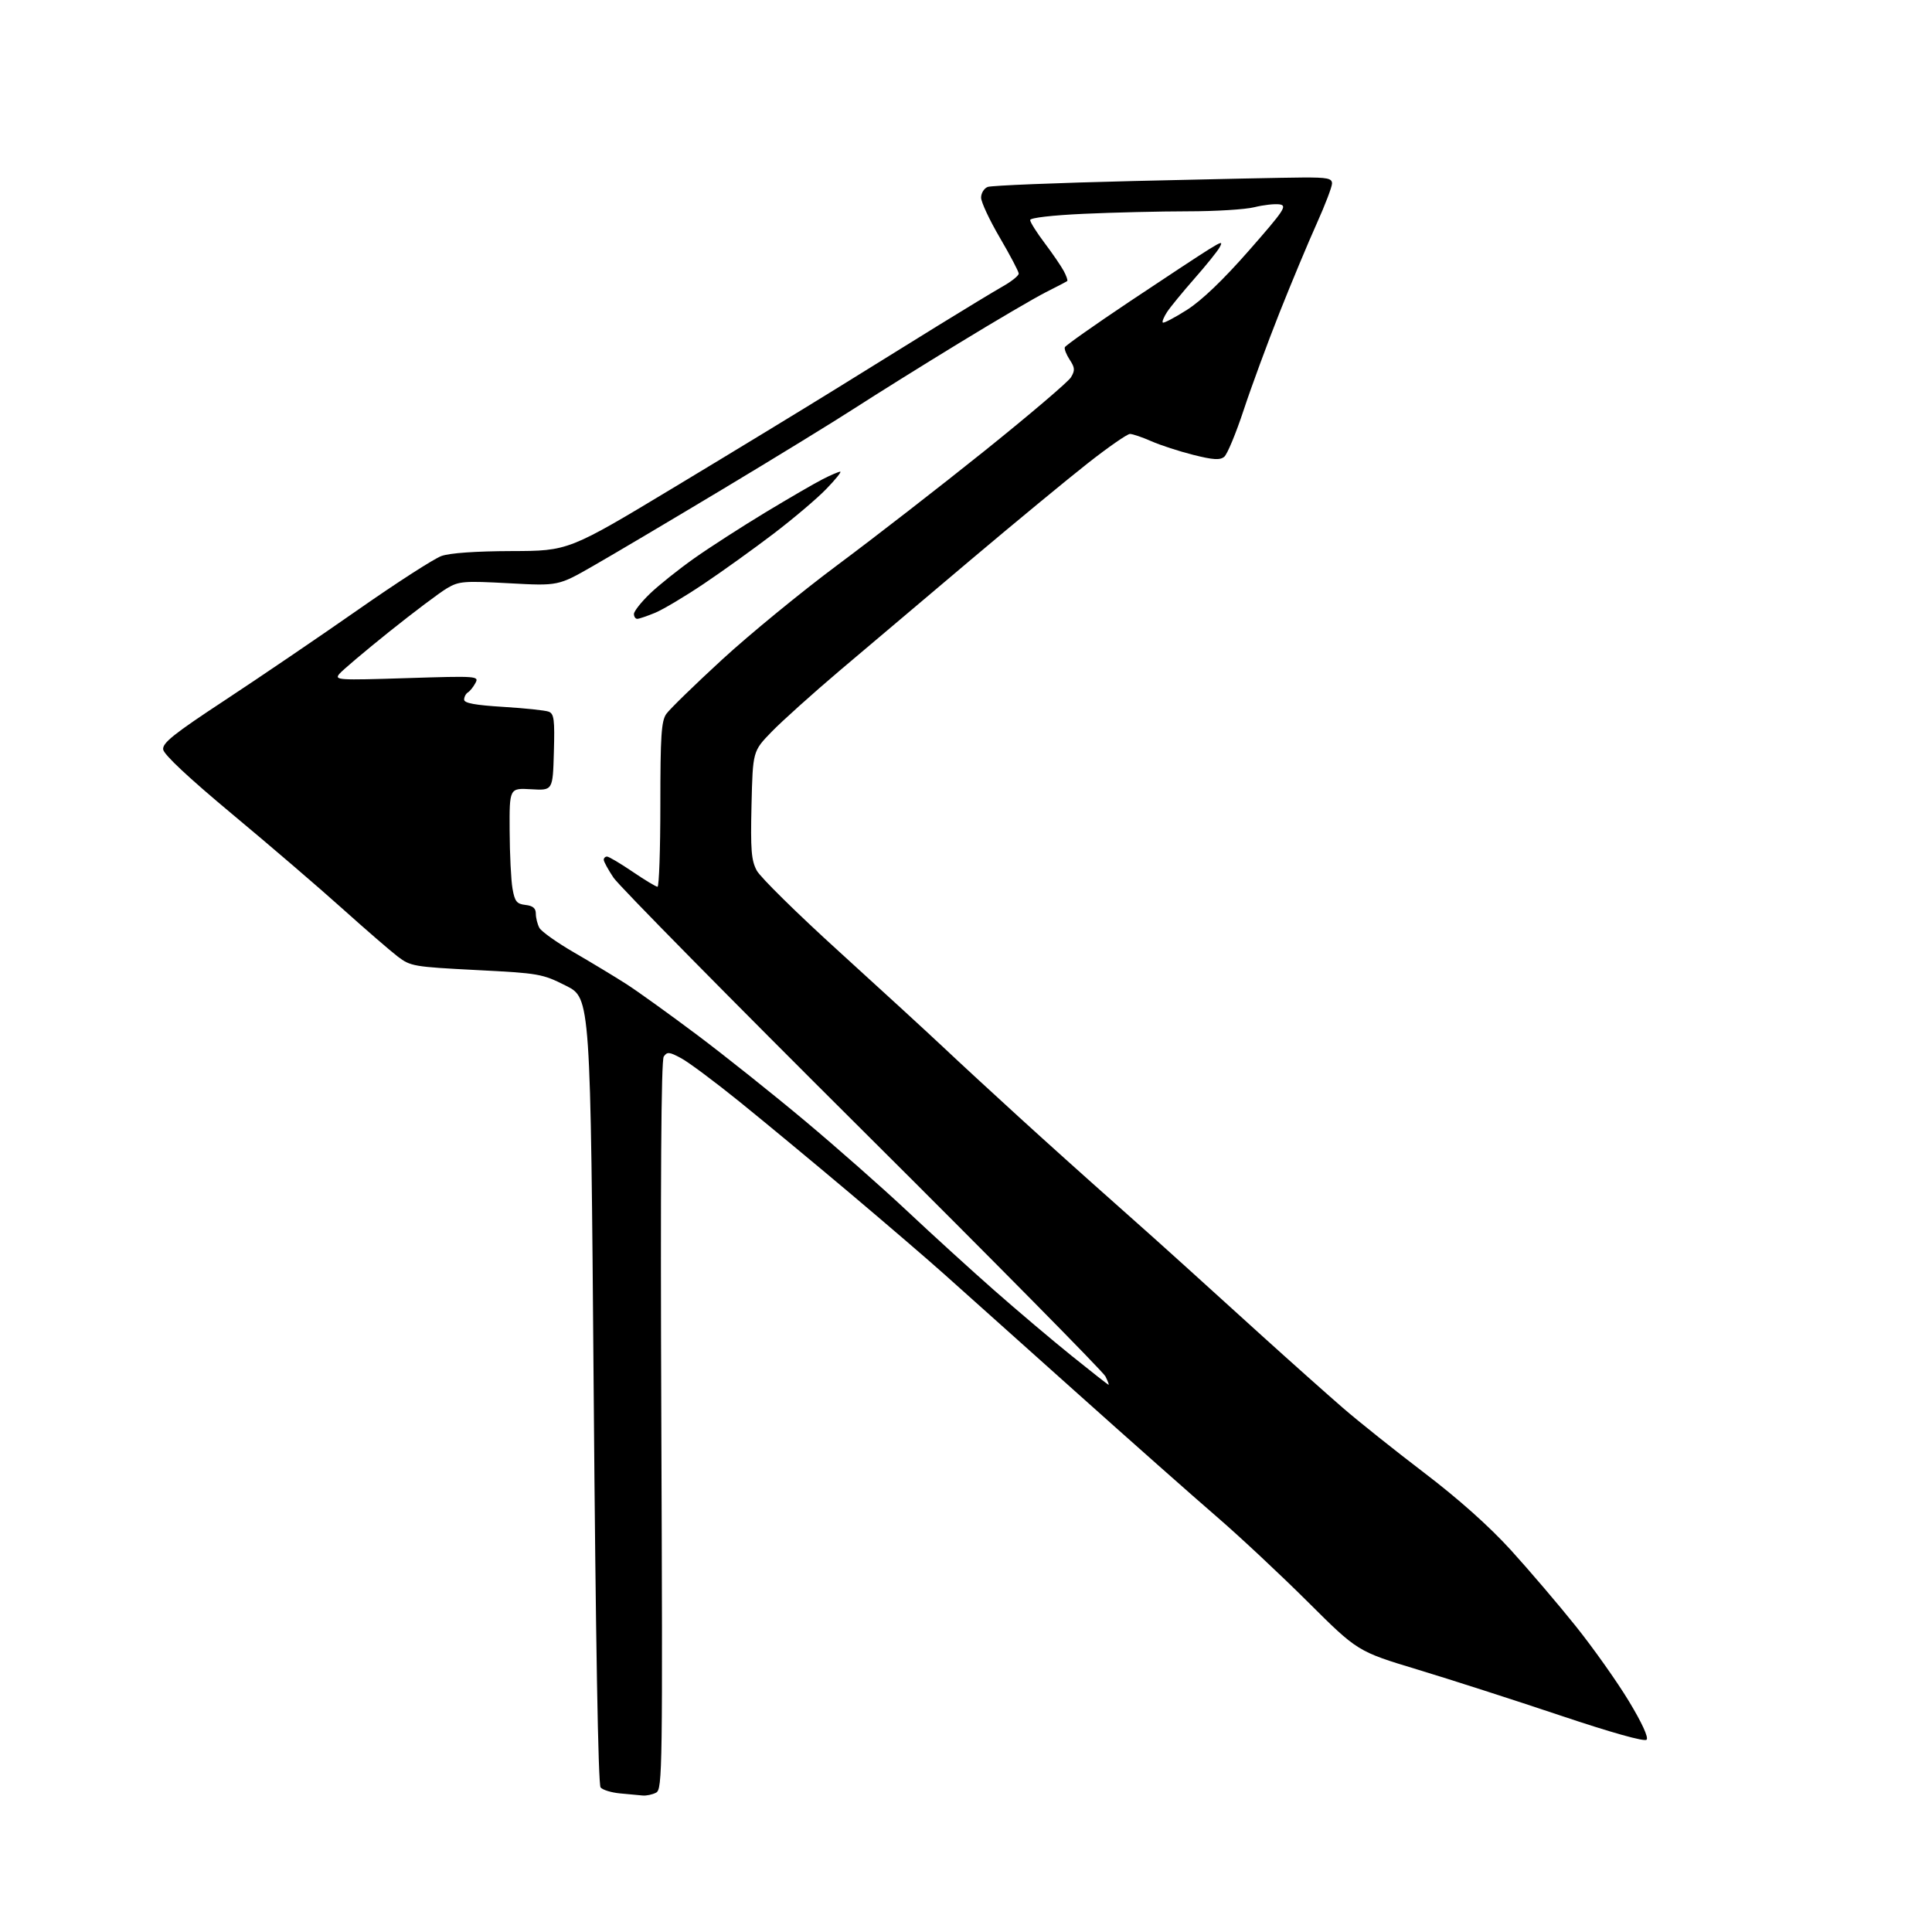 <?xml version="1.0" encoding="UTF-8" standalone="no"?>
<svg 
  version="1.1" 
  xmlns="http://www.w3.org/2000/svg" 
  xmlns:xlink="http://www.w3.org/1999/xlink" 
  xmlns:svg="http://www.w3.org/2000/svg"
  xmlns:rdf="http://www.w3.org/1999/02/22-rdf-syntax-ns#"
  xmlns:cc="http://creativecommons.org/ns#"
  xmlns:dc="http://purl.org/dc/elements/1.1/"
  viewBox="0 0 512 512"
  width="512"
  height="512"
>
<style>svg {background-color: white; }</style>"
<path stroke="none" fill="black" fill-rule="evenodd" d="M170.32,475.83C169.32,475.73 166.62,475.48 164.33,475.27C162.03,475.06 159.71,474.35 159.16,473.69C158.53,472.93 157.86,434.78 157.33,368.50C156.50,264.50 156.50,264.50 149.99,261.23C143.69,258.06 142.89,257.92 126.20,257.07C109.65,256.22 108.78,256.07 105.41,253.50C103.47,252.02 96.85,246.29 90.69,240.76C84.54,235.23 71.40,223.96 61.50,215.72C49.95,206.09 43.41,199.97 43.24,198.61C43.03,196.89 46.05,194.48 59.70,185.50C68.89,179.45 84.75,168.67 94.94,161.55C105.12,154.43 115.04,148.04 116.98,147.35C119.19,146.55 126.09,146.07 135.59,146.04C150.68,146.00 150.68,146.00 179.09,128.88C194.71,119.47 213.80,107.85 221.50,103.07C229.20,98.28 241.35,90.76 248.50,86.34C255.65,81.92 263.41,77.23 265.74,75.90C268.08,74.58 269.98,73.05 269.97,72.50C269.96,71.95 267.71,67.68 264.98,63.01C262.24,58.34 260.00,53.55 260.00,52.37C260.00,51.18 260.79,49.91 261.75,49.54C262.71,49.16 280.15,48.46 300.50,47.97C320.85,47.48 340.99,47.06 345.25,47.04C351.74,47.01 353.00,47.26 353.00,48.62C353.00,49.51 351.18,54.29 348.95,59.24C346.72,64.19 342.28,74.82 339.08,82.87C335.89,90.92 331.61,102.53 329.58,108.68C327.55,114.82 325.24,120.39 324.44,121.05C323.32,121.98 321.53,121.88 316.25,120.55C312.54,119.62 307.53,117.99 305.12,116.93C302.72,115.87 300.16,115.00 299.45,115.00C298.74,115.00 293.74,118.47 288.33,122.72C282.92,126.97 268.88,138.55 257.13,148.47C245.38,158.39 229.85,171.51 222.63,177.63C215.41,183.76 207.25,191.09 204.50,193.92C199.50,199.07 199.50,199.07 199.16,213.29C198.88,225.26 199.10,228.01 200.55,230.71C201.50,232.48 211.32,242.15 222.39,252.20C233.45,262.25 245.88,273.66 250.00,277.54C254.12,281.43 263.15,289.76 270.05,296.05C276.95,302.35 288.19,312.45 295.03,318.50C301.86,324.55 310.41,332.20 314.03,335.50C317.64,338.80 326.88,347.17 334.55,354.10C342.22,361.04 351.82,369.59 355.87,373.10C359.93,376.62 369.60,384.34 377.37,390.26C386.50,397.21 394.64,404.47 400.37,410.76C405.24,416.12 413.00,425.21 417.61,430.97C422.22,436.73 428.53,445.64 431.64,450.78C435.13,456.54 436.93,460.47 436.36,461.04C435.78,461.62 427.03,459.16 413.46,454.61C401.38,450.56 384.36,445.08 375.63,442.44C359.77,437.64 359.77,437.64 346.63,424.56C339.41,417.37 328.55,407.21 322.50,401.99C316.45,396.78 299.43,381.71 284.68,368.50C269.93,355.30 254.41,341.41 250.18,337.63C245.96,333.85 234.69,324.18 225.15,316.13C215.60,308.08 202.46,297.20 195.95,291.94C189.44,286.68 182.49,281.50 180.52,280.44C177.37,278.74 176.80,278.69 175.90,280.00C175.21,281.01 175.00,313.13 175.26,377.81C175.62,468.88 175.55,474.17 173.89,475.06C172.92,475.58 171.31,475.92 170.32,475.83zM293.79,366.98C293.94,366.99 293.57,365.99 292.95,364.75C292.33,363.51 263.34,334.15 228.52,299.50C193.70,264.85 164.04,234.75 162.60,232.61C161.17,230.47 160.00,228.33 160.00,227.86C160.00,227.39 160.39,227.00 160.87,227.00C161.34,227.00 164.38,228.80 167.62,231.00C170.85,233.20 173.84,235.00 174.25,235.00C174.66,235.00 175.00,225.20 175.00,213.22C175.00,195.06 175.26,191.07 176.57,189.21C177.43,187.97 184.07,181.51 191.32,174.84C198.57,168.17 212.38,156.85 222.00,149.69C231.62,142.53 249.18,128.91 261.00,119.42C272.82,109.93 283.09,101.19 283.81,100.00C284.92,98.17 284.87,97.45 283.50,95.36C282.60,93.99 282.01,92.50 282.19,92.03C282.36,91.56 290.15,86.07 299.50,79.82C308.85,73.58 318.24,67.39 320.37,66.08C323.77,63.98 324.11,63.92 323.18,65.60C322.60,66.64 319.58,70.38 316.48,73.90C313.39,77.42 310.15,81.37 309.29,82.68C308.43,83.99 307.92,85.25 308.15,85.48C308.38,85.72 311.26,84.21 314.54,82.13C318.44,79.65 324.11,74.23 330.96,66.42C340.38,55.68 341.19,54.47 339.08,54.16C337.80,53.98 334.80,54.32 332.43,54.91C330.06,55.51 322.13,56.00 314.81,56.00C307.49,56.01 295.09,56.30 287.25,56.66C278.82,57.05 273.00,57.72 273.00,58.31C273.00,58.87 274.73,61.61 276.84,64.41C278.95,67.21 281.23,70.55 281.92,71.84C282.60,73.12 283.01,74.30 282.83,74.47C282.65,74.63 280.11,75.96 277.20,77.42C274.28,78.89 263.93,84.95 254.20,90.90C244.46,96.84 232.00,104.62 226.50,108.18C221.00,111.74 205.25,121.40 191.50,129.65C177.75,137.90 162.33,147.04 157.22,149.96C147.95,155.28 147.95,155.28 134.92,154.57C122.90,153.92 121.63,154.02 118.45,155.90C116.55,157.02 109.68,162.19 103.18,167.39C96.68,172.60 90.72,177.64 89.93,178.59C88.58,180.23 89.57,180.29 107.76,179.71C126.45,179.12 126.99,179.16 126.00,180.99C125.45,182.04 124.54,183.17 123.99,183.50C123.45,183.84 123.00,184.70 123.00,185.41C123.00,186.34 125.90,186.87 133.37,187.33C139.08,187.68 144.49,188.25 145.41,188.60C146.83,189.15 147.03,190.69 146.78,199.37C146.50,209.50 146.50,209.50 140.75,209.16C135.00,208.83 135.00,208.83 135.06,220.16C135.09,226.40 135.43,233.30 135.82,235.50C136.42,238.91 136.93,239.55 139.26,239.82C141.23,240.04 142.00,240.70 142.00,242.13C142.00,243.23 142.42,244.92 142.94,245.89C143.46,246.85 147.62,249.81 152.19,252.45C156.76,255.10 162.97,258.85 166.00,260.79C169.03,262.74 177.48,268.82 184.79,274.30C192.10,279.79 204.92,290.01 213.29,297.02C221.65,304.02 233.90,314.82 240.50,321.02C247.10,327.22 257.45,336.64 263.50,341.97C269.55,347.29 278.77,355.10 284.00,359.31C289.23,363.52 293.63,366.98 293.79,366.98zM168.88,164.00C168.40,164.00 168.00,163.42 168.00,162.71C168.00,162.00 169.91,159.57 172.25,157.32C174.59,155.07 179.88,150.85 184.00,147.94C188.12,145.03 196.60,139.57 202.83,135.80C209.05,132.04 215.90,128.07 218.04,126.98C220.17,125.89 222.26,125.00 222.67,125.00C223.08,125.00 221.41,127.07 218.96,129.60C216.51,132.14 210.22,137.46 205.00,141.44C199.78,145.42 191.45,151.40 186.50,154.72C181.55,158.05 175.76,161.50 173.63,162.39C171.50,163.27 169.36,164.00 168.88,164.00z" />

</svg>